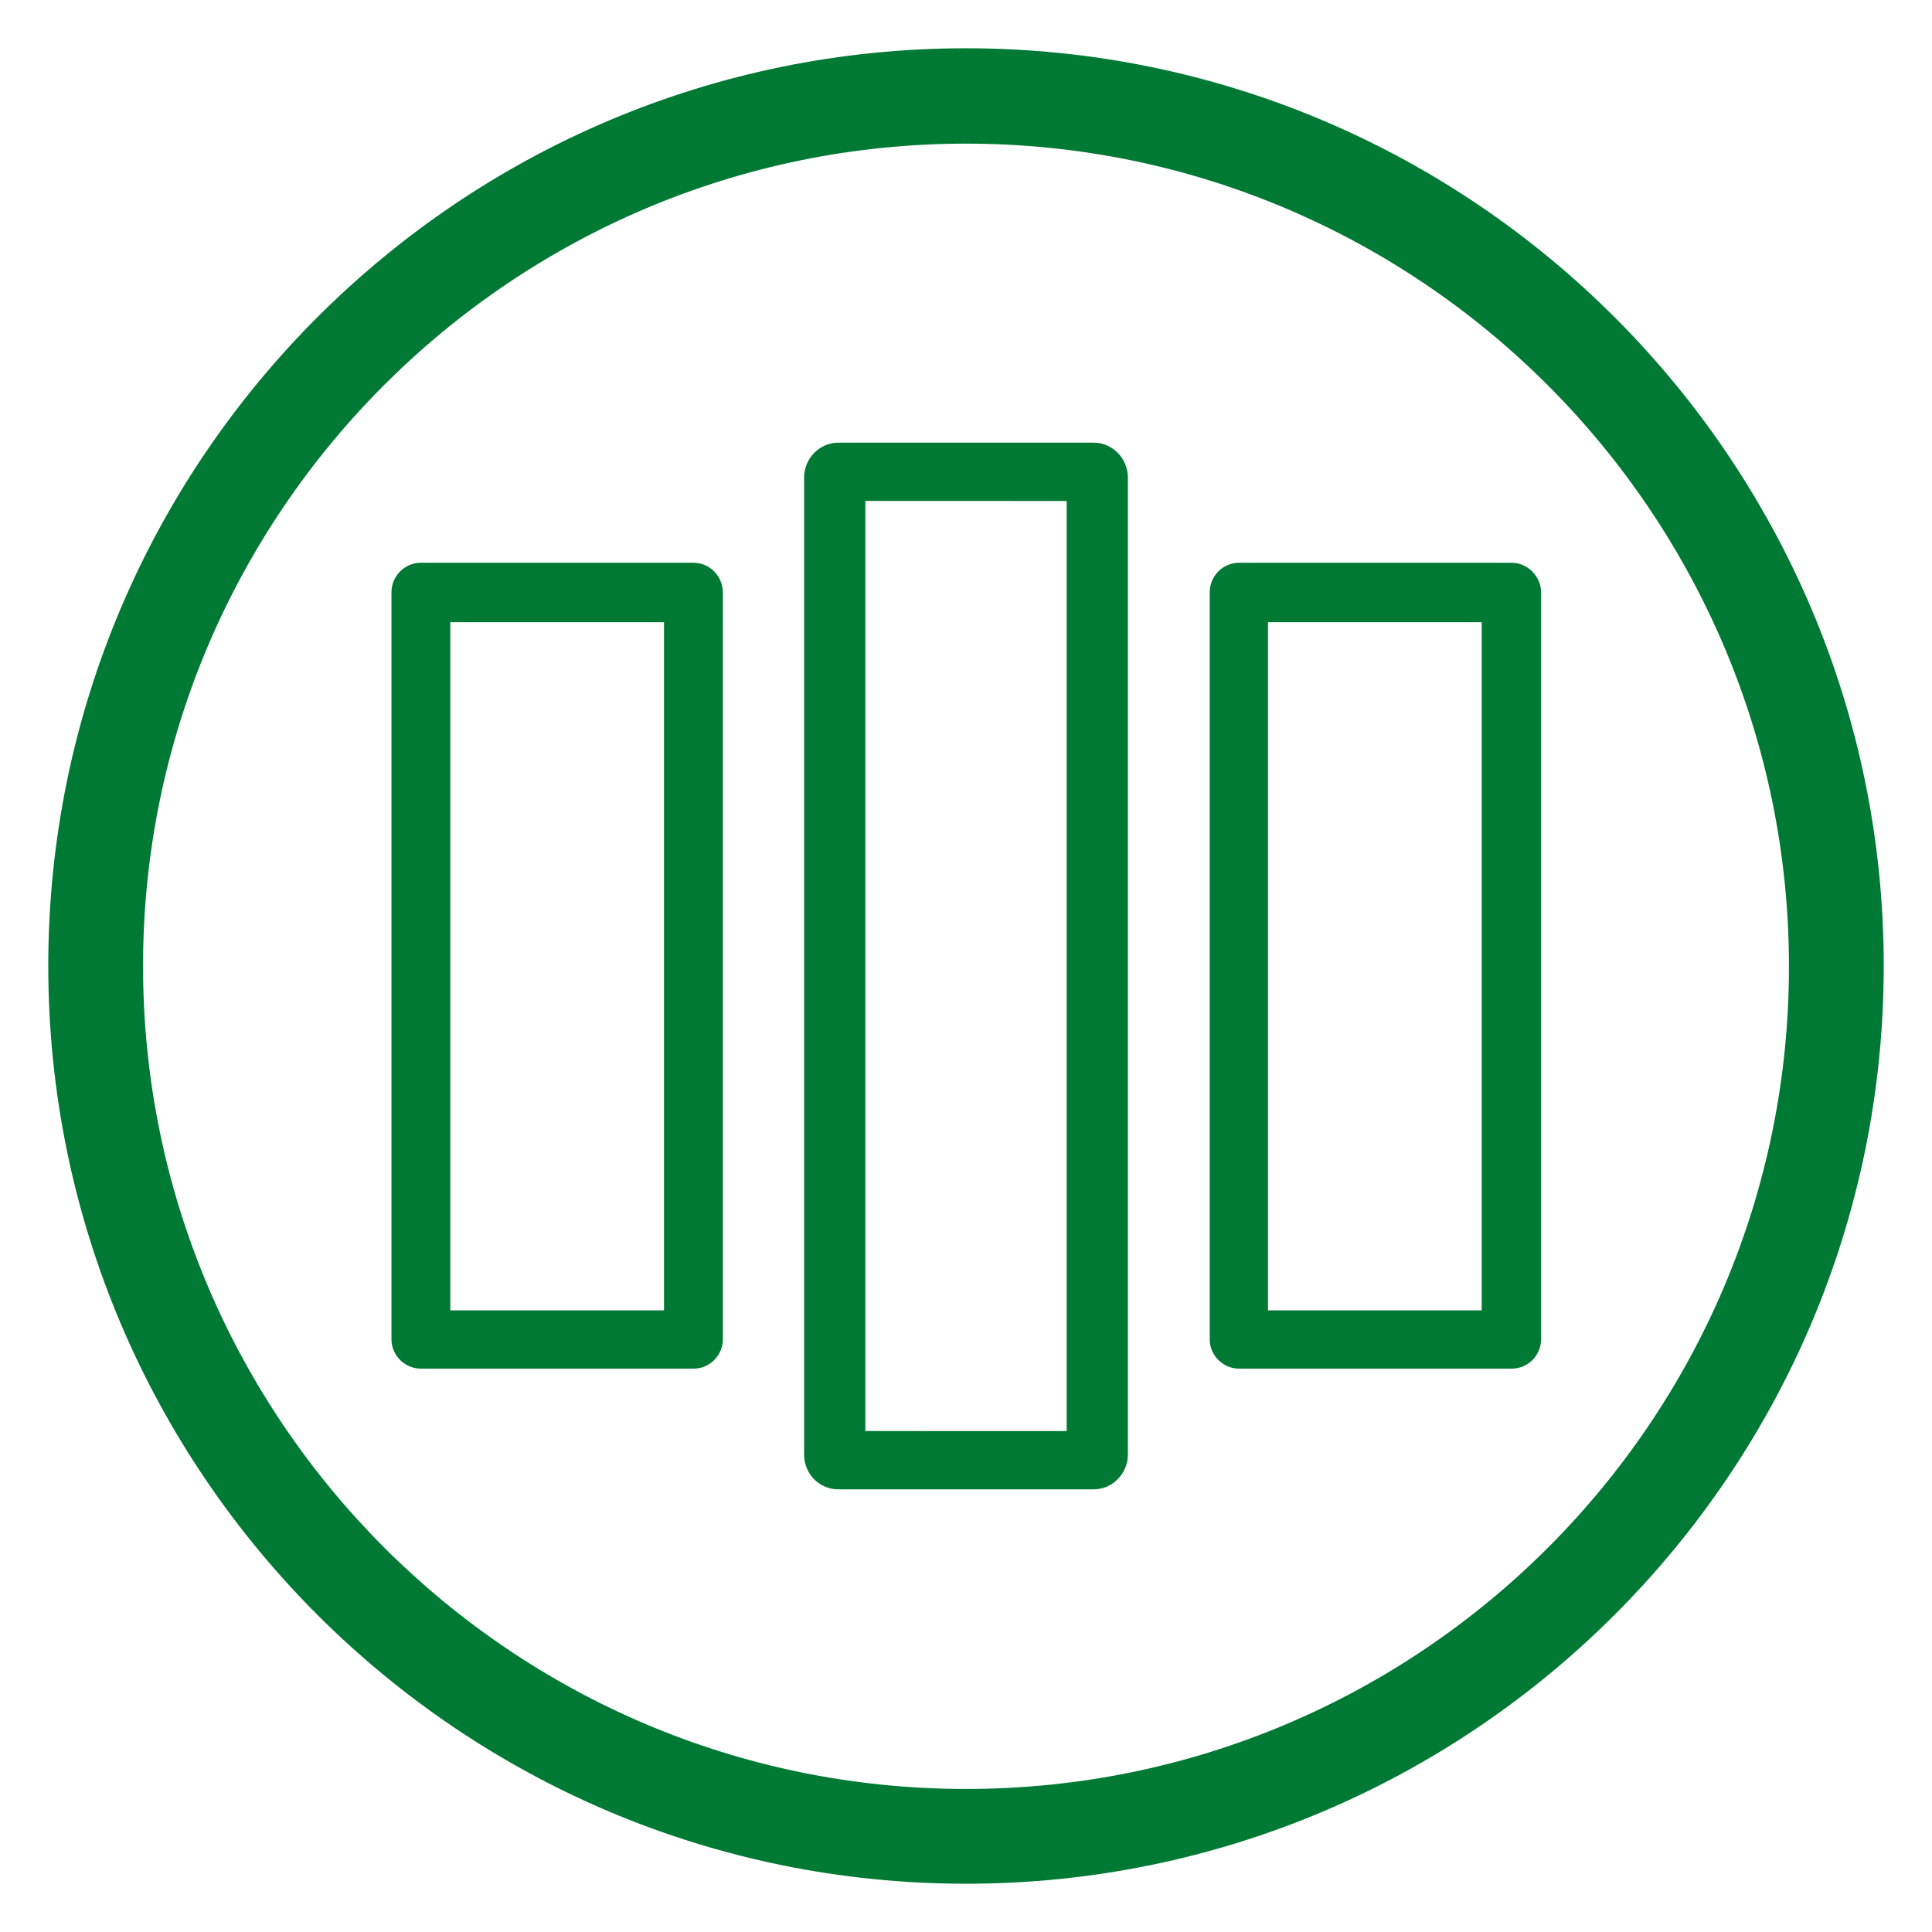 <?xml version="1.0" encoding="UTF-8"?> <svg xmlns="http://www.w3.org/2000/svg" xmlns:xlink="http://www.w3.org/1999/xlink" version="1.1" id="Ebene_1" x="0px" y="0px" viewBox="0 0 328.2 328.2" style="enable-background:new 0 0 328.2 328.2;" xml:space="preserve"> <style type="text/css"> .st0{fill:#007934;} </style> <path class="st0" d="M164.1,8.2C78.1,8.2,8.2,78.1,8.2,164.1c0,86,69.9,155.9,155.9,155.9S320,250.1,320,164.1 C320,78.1,250.1,8.2,164.1,8.2L164.1,8.2z M164.1,303.9c-77.1,0-139.8-62.7-139.8-139.8S87.1,24.4,164.1,24.4 s139.8,62.7,139.8,139.8S241.2,303.9,164.1,303.9L164.1,303.9z"></path> <g> <path class="st0" d="M185.8,75.2h-43.4c-3.2,0-5.8,2.7-5.8,5.9v166c0,3.3,2.6,5.9,5.8,5.9h43.4c3.2,0,5.8-2.7,5.8-5.9v-166 C191.6,77.9,189,75.2,185.8,75.2z M181.2,85.1v158H147v-158H181.2z"></path> <path class="st0" d="M256.8,95.6h-46.3c-2.8,0-5,2.3-5,5v126.9c0,2.8,2.3,5,5,5h46.3c2.8,0,5-2.3,5-5V100.7 C261.8,97.9,259.5,95.6,256.8,95.6z M251.7,105.7v116.9h-36.3V105.7H251.7z"></path> <path class="st0" d="M117.8,95.6H71.5c-2.8,0-5,2.3-5,5v126.9c0,2.8,2.3,5,5,5h46.3c2.8,0,5-2.3,5-5V100.7 C122.8,97.9,120.6,95.6,117.8,95.6z M112.8,105.7v116.9H76.5V105.7H112.8z"></path> </g> </svg> 